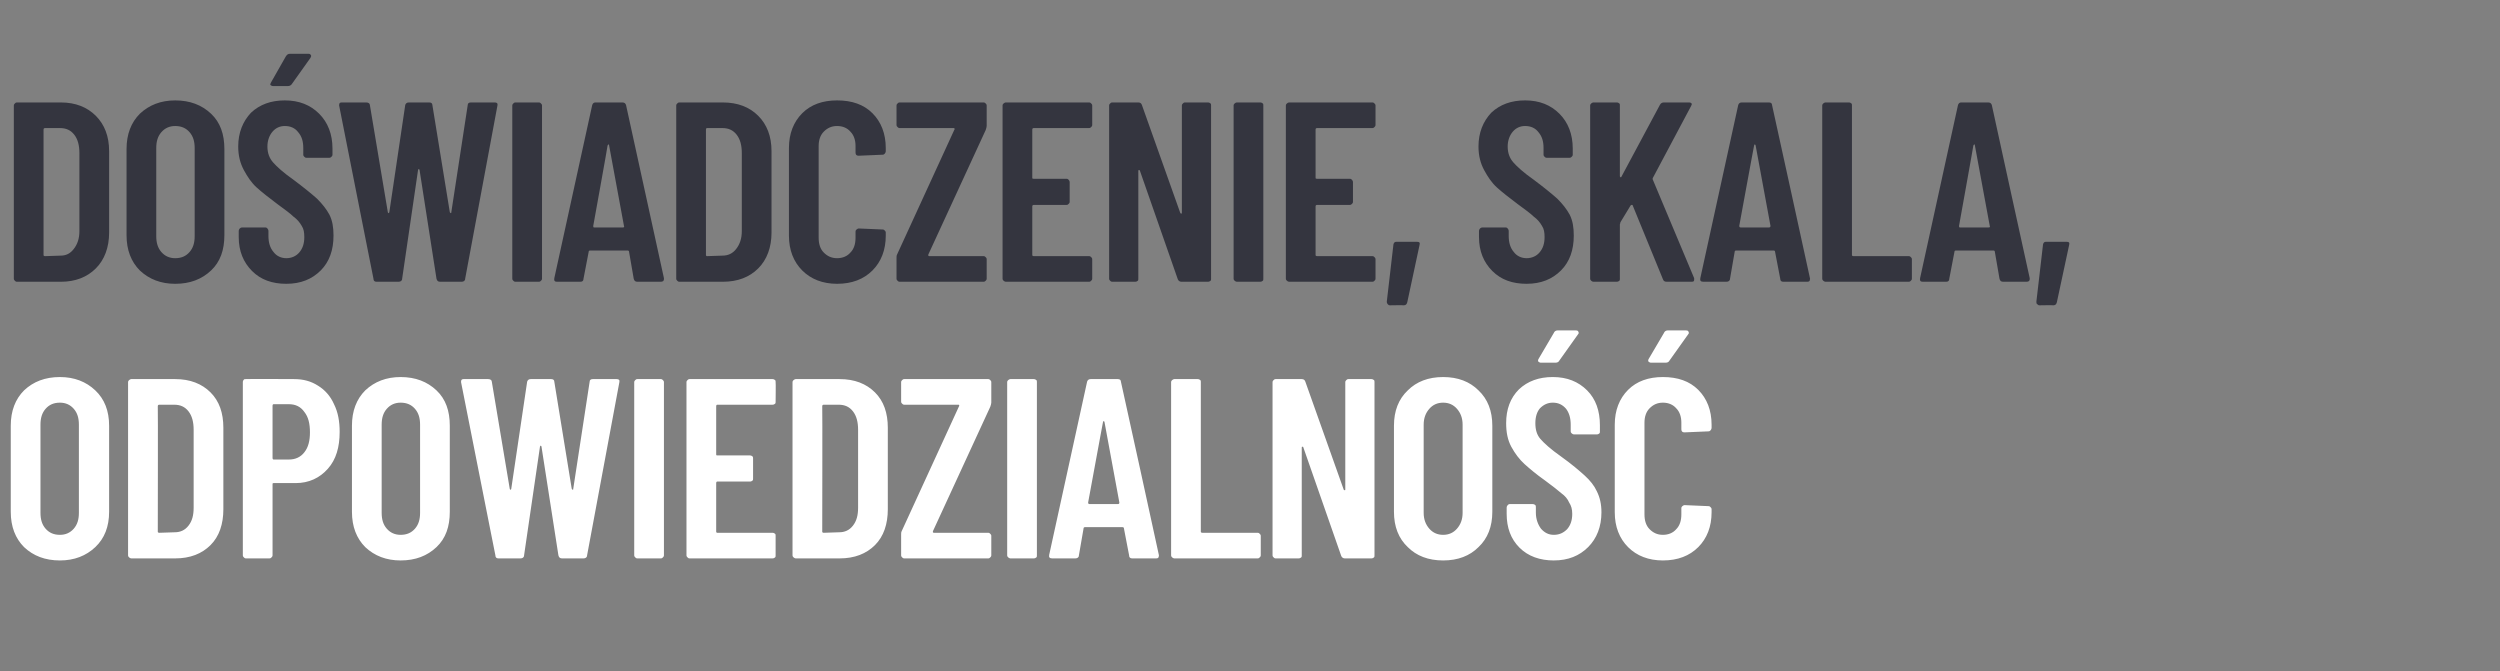 <?xml version="1.0" standalone="no"?><!DOCTYPE svg PUBLIC "-//W3C//DTD SVG 1.1//EN" "http://www.w3.org/Graphics/SVG/1.1/DTD/svg11.dtd"><svg xmlns="http://www.w3.org/2000/svg" version="1.1" width="488px" height="131px" viewBox="0 -5 488 131" style="top:-5px"><rect x="0" y="-5" width="488" height="131" fill="#808080" stroke="none"/><desc>Do wiadczenie, skala, odpowiedzialno</desc><defs/><g id="Polygon101702"><path d="m11.7 104.4c-2.9 0-5.2-.9-7-2.6c-1.7-1.7-2.6-4-2.6-6.9c0 0 0-16.8 0-16.8c0-2.9.9-5.2 2.6-6.9c1.8-1.7 4.1-2.6 7-2.6c2.8 0 5.1.9 6.9 2.6c1.8 1.7 2.7 4 2.7 6.9c0 0 0 16.8 0 16.8c0 2.9-.9 5.2-2.7 6.9c-1.8 1.7-4.1 2.6-6.9 2.6c0 0 0 0 0 0zm0-5c1.1 0 2-.4 2.7-1.2c.7-.8 1-1.8 1-3.1c0 0 0-17.2 0-17.2c0-1.3-.3-2.3-1-3.1c-.7-.8-1.6-1.2-2.7-1.2c-1.2 0-2.1.4-2.8 1.2c-.7.8-1 1.8-1 3.1c0 0 0 17.2 0 17.2c0 1.3.3 2.3 1 3.1c.7.8 1.6 1.2 2.8 1.2c0 0 0 0 0 0zm13.9 4.6c-.1 0-.3-.1-.4-.2c-.1-.1-.2-.2-.2-.4c0 0 0-33.8 0-33.8c0-.2.1-.3.2-.4c.1-.1.3-.2.4-.2c0 0 8.6 0 8.6 0c2.9 0 5.2.9 6.9 2.6c1.7 1.7 2.5 4 2.5 6.9c0 0 0 15.9 0 15.9c0 2.9-.8 5.3-2.5 7c-1.7 1.7-4 2.6-6.9 2.6c0 0-8.6 0-8.6 0c0 0 .05 0 0 0zm5.2-5.2c0 .1.1.2.3.2c0 0 3-.1 3-.1c1.1 0 2-.4 2.7-1.3c.7-.9 1-2 1-3.5c0 0 0-15.2 0-15.2c0-1.5-.3-2.7-1-3.6c-.7-.9-1.6-1.3-2.8-1.3c0 0-2.9 0-2.9 0c-.2 0-.3.1-.3.3c.05-.05 0 24.5 0 24.5c0 0 .05-.05 0 0zm26.6-29.8c1.8 0 3.3.4 4.7 1.3c1.3.8 2.4 2 3.1 3.6c.8 1.6 1.1 3.4 1.1 5.4c0 3-.7 5.4-2.3 7.2c-1.6 1.8-3.7 2.8-6.3 2.8c0 0-4.3 0-4.3 0c-.1 0-.2 0-.2.2c0 0 0 13.9 0 13.9c0 .2-.1.3-.2.4c-.1.1-.2.2-.4.2c0 0-4.6 0-4.6 0c-.2 0-.3-.1-.4-.2c-.1-.1-.2-.2-.2-.4c0 0 0-33.9 0-33.9c0-.1.1-.3.2-.4c.1-.1.2-.1.4-.1c0-.05 9.4 0 9.4 0c0 0 0-.05 0 0zm-1 15.7c1.3 0 2.3-.5 3-1.4c.8-1 1.1-2.3 1.1-3.9c0-1.7-.3-3-1.1-4c-.7-1-1.7-1.5-3-1.5c0 0-3 0-3 0c-.1 0-.2.1-.2.3c0 0 0 10.2 0 10.2c0 .2.1.3.2.3c.05 0 3 0 3 0c0 0 .05 0 0 0zm21.8 19.7c-2.8 0-5.1-.9-6.9-2.6c-1.7-1.7-2.6-4-2.6-6.9c0 0 0-16.8 0-16.8c0-2.9.9-5.2 2.6-6.9c1.8-1.7 4.1-2.6 6.9-2.6c2.9 0 5.2.9 7 2.6c1.8 1.7 2.6 4 2.6 6.9c0 0 0 16.8 0 16.8c0 2.9-.8 5.2-2.6 6.9c-1.8 1.7-4.1 2.6-7 2.6c0 0 0 0 0 0zm0-5c1.2 0 2.1-.4 2.8-1.2c.7-.8 1-1.8 1-3.1c0 0 0-17.2 0-17.2c0-1.3-.3-2.3-1-3.1c-.7-.8-1.6-1.2-2.8-1.2c-1.1 0-2 .4-2.7 1.2c-.7.8-1 1.8-1 3.1c0 0 0 17.2 0 17.2c0 1.3.3 2.3 1 3.1c.7.8 1.6 1.2 2.7 1.2c0 0 0 0 0 0zm19.1 4.6c-.4 0-.6-.2-.6-.6c0 .05-6.7-33.8-6.7-33.8c0 0 0-.15 0-.1c0-.4.2-.5.5-.5c0 0 4.8 0 4.8 0c.4 0 .7.2.7.5c0 0 3.5 20.9 3.5 20.9c0 .1.1.2.1.2c.1 0 .2-.1.2-.2c0 0 3.1-20.9 3.1-20.9c.1-.3.3-.5.7-.5c0 0 4 0 4 0c.4 0 .6.2.6.5c0 0 3.4 20.9 3.4 20.9c.1.1.1.2.2.2c.1 0 .1-.1.1-.2c0 0 3.2-20.9 3.2-20.9c0-.3.2-.5.6-.5c0 0 4.7 0 4.7 0c.4 0 .6.2.5.6c0 0-6.3 33.8-6.3 33.8c0 .4-.3.6-.7.6c0 0-4.2 0-4.2 0c-.4 0-.6-.2-.7-.6c0 0-3.3-21.2-3.3-21.2c0-.1-.1-.2-.2-.2c0 0-.1.1-.1.2c0 0-3.1 21.2-3.1 21.2c0 .4-.3.6-.7.6c.05 0-4.3 0-4.3 0c0 0 .05 0 0 0zm27.1 0c-.2 0-.3-.1-.4-.2c-.1-.1-.2-.2-.2-.4c0 0 0-33.8 0-33.8c0-.2.1-.3.2-.4c.1-.1.2-.2.4-.2c0 0 4.6 0 4.6 0c.2 0 .3.1.4.2c.1.1.2.2.2.4c0 0 0 33.8 0 33.8c0 .2-.1.3-.2.4c-.1.1-.2.2-.4.2c0 0-4.6 0-4.6 0c0 0 0 0 0 0zm27-30.6c0 .2 0 .3-.1.4c-.1.1-.3.2-.5.2c0 0-10.8 0-10.8 0c-.1 0-.2.1-.2.3c0 0 0 9.4 0 9.4c0 .2.1.2.2.2c0 0 6.4 0 6.4 0c.2 0 .4.1.5.2c.1.1.1.3.1.4c0 0 0 3.9 0 3.9c0 .2 0 .3-.1.4c-.1.1-.3.2-.5.2c0 0-6.4 0-6.4 0c-.1 0-.2.1-.2.3c0 0 0 9.5 0 9.5c0 .1.1.2.2.2c0 0 10.8 0 10.8 0c.2 0 .4.1.5.2c.1.1.1.2.1.4c0 0 0 3.8 0 3.8c0 .2 0 .3-.1.4c-.1.1-.3.2-.5.2c0 0-16.2 0-16.2 0c-.2 0-.3-.1-.4-.2c-.1-.1-.2-.2-.2-.4c0 0 0-33.8 0-33.8c0-.2.1-.3.2-.4c.1-.1.2-.2.4-.2c0 0 16.2 0 16.2 0c.2 0 .4.1.5.2c.1.1.1.2.1.4c.05 0 0 3.8 0 3.8c0 0 .05 0 0 0zm3.9 30.6c-.1 0-.3-.1-.4-.2c-.1-.1-.2-.2-.2-.4c0 0 0-33.8 0-33.8c0-.2.1-.3.2-.4c.1-.1.3-.2.4-.2c0 0 8.6 0 8.6 0c2.9 0 5.2.9 6.9 2.6c1.7 1.7 2.5 4 2.5 6.9c0 0 0 15.9 0 15.9c0 2.9-.8 5.3-2.5 7c-1.7 1.7-4 2.6-6.9 2.6c0 0-8.6 0-8.6 0c0 0 .05 0 0 0zm5.2-5.2c0 .1.1.2.3.2c0 0 3-.1 3-.1c1.1 0 2-.4 2.7-1.3c.7-.9 1-2 1-3.5c0 0 0-15.2 0-15.2c0-1.5-.3-2.7-1-3.6c-.7-.9-1.6-1.3-2.8-1.3c0 0-2.9 0-2.9 0c-.2 0-.3.1-.3.3c.05-.05 0 24.5 0 24.5c0 0 .05-.05 0 0zm16 5.2c-.2 0-.3-.1-.4-.2c-.1-.1-.2-.2-.2-.4c0 0 0-4 0-4c0-.3 0-.5.1-.7c0 0 11.2-24.4 11.2-24.4c.1-.1.1-.1 0-.2c0-.1 0-.1-.1-.1c0 0-10.6 0-10.6 0c-.2 0-.3-.1-.4-.2c-.1-.1-.2-.2-.2-.4c0 0 0-3.8 0-3.8c0-.2.1-.3.2-.4c.1-.1.2-.2.4-.2c0 0 16.4 0 16.4 0c.2 0 .3.1.4.2c.1.1.2.2.2.4c0 0 0 4 0 4c0 .2-.1.5-.2.8c0 0-11.2 24.3-11.2 24.3c0 .1 0 .1 0 .2c.1.1.1.1.2.1c0 0 10.6 0 10.6 0c.2 0 .3.1.4.2c.1.1.2.2.2.4c0 0 0 3.8 0 3.8c0 .2-.1.3-.2.4c-.1.1-.2.2-.4.2c0 0-16.4 0-16.4 0c0 0 0 0 0 0zm20.7 0c-.1 0-.3-.1-.4-.2c-.1-.1-.2-.2-.2-.4c0 0 0-33.8 0-33.8c0-.2.1-.3.2-.4c.1-.1.3-.2.4-.2c0 0 4.6 0 4.6 0c.2 0 .4.1.5.2c.1.1.1.2.1.4c0 0 0 33.8 0 33.8c0 .2 0 .3-.1.4c-.1.1-.3.2-.5.2c.05 0-4.6 0-4.6 0c0 0 .05 0 0 0zm23.8 0c-.4 0-.6-.2-.6-.6c0 0-1-5.2-1-5.2c0-.2-.1-.3-.3-.3c0 0-7.3 0-7.3 0c-.2 0-.3.1-.3.3c0 0-.9 5.2-.9 5.2c0 .4-.3.6-.7.6c0 0-4.5 0-4.5 0c-.5 0-.7-.2-.6-.7c0 0 7.4-33.8 7.4-33.8c.1-.3.3-.5.7-.5c0 0 5.3 0 5.3 0c.4 0 .6.2.6.5c.05.05 7.4 33.8 7.4 33.8c0 0 .05.25 0 .2c0 .3-.1.5-.5.5c0 0-4.7 0-4.7 0c0 0 .05 0 0 0zm-8.6-10.9c0 .2.1.3.3.3c0 0 5.5 0 5.5 0c.2 0 .3-.1.3-.3c0 0-2.9-15.7-2.9-15.7c0-.1-.1-.2-.2-.2c0 0-.1.1-.1.2c0-.05-2.9 15.7-2.9 15.7c0 0 .05.05 0 0zm16.8 10.9c-.1 0-.3-.1-.4-.2c-.1-.1-.2-.2-.2-.4c0 0 0-33.8 0-33.8c0-.2.1-.3.2-.4c.1-.1.3-.2.4-.2c0 0 4.6 0 4.6 0c.2 0 .4.1.5.2c.1.1.1.2.1.4c0 0 0 29.2 0 29.2c0 .1.1.2.3.2c0 0 10.8 0 10.8 0c.2 0 .3.1.4.2c.1.1.2.2.2.4c0 0 0 3.8 0 3.8c0 .2-.1.3-.2.4c-.1.1-.2.2-.4.2c0 0-16.3 0-16.3 0c0 0 .05 0 0 0zm33.4-34.4c0-.2.1-.3.2-.4c.1-.1.2-.2.4-.2c0 0 4.5 0 4.5 0c.2 0 .4.1.5.2c.1.1.1.2.1.4c0 0 0 33.8 0 33.8c0 .2 0 .3-.1.4c-.1.1-.3.2-.5.2c0 0-5.2 0-5.2 0c-.3 0-.6-.2-.7-.5c0 0-7.4-21.2-7.4-21.2c0-.1-.1-.1-.2-.1c-.1 0-.1.1-.1.2c0 0 0 21 0 21c0 .2 0 .3-.1.4c-.1.1-.3.2-.5.2c0 0-4.5 0-4.5 0c-.2 0-.3-.1-.4-.2c-.1-.1-.2-.2-.2-.4c0 0 0-33.8 0-33.8c0-.2.1-.3.2-.4c.1-.1.2-.2.4-.2c0 0 5.1 0 5.1 0c.4 0 .6.2.7.5c0 0 7.5 21.1 7.5 21.1c0 0 .1.1.2.1c.1 0 .1-.1.1-.2c0 0 0-20.9 0-20.9c0 0 0 0 0 0zm19.1 34.8c-2.9 0-5.2-.9-6.9-2.6c-1.8-1.7-2.7-4-2.7-6.9c0 0 0-16.8 0-16.8c0-2.9.9-5.2 2.7-6.9c1.7-1.7 4-2.6 6.9-2.6c2.9 0 5.2.9 6.9 2.6c1.8 1.7 2.7 4 2.7 6.9c0 0 0 16.8 0 16.8c0 2.9-.9 5.2-2.7 6.9c-1.7 1.7-4 2.6-6.9 2.6c0 0 0 0 0 0zm0-5c1.1 0 2-.4 2.7-1.2c.7-.8 1.1-1.8 1.1-3.1c0 0 0-17.2 0-17.2c0-1.3-.4-2.3-1.1-3.1c-.7-.8-1.6-1.2-2.7-1.2c-1.1 0-2 .4-2.7 1.2c-.7.8-1.1 1.8-1.1 3.1c0 0 0 17.2 0 17.2c0 1.3.4 2.3 1.1 3.1c.7.8 1.6 1.2 2.7 1.2c0 0 0 0 0 0zm21.6 5c-2.7 0-5-.8-6.7-2.5c-1.7-1.7-2.5-3.9-2.5-6.6c0 0 0-1.2 0-1.2c0-.2.1-.4.2-.5c.1-.1.2-.2.4-.2c0 0 4.5 0 4.5 0c.2 0 .4.1.5.2c.1.1.1.3.1.5c0 0 0 1 0 1c0 1.2.4 2.3 1 3.1c.7.8 1.5 1.2 2.5 1.2c1.1 0 1.9-.4 2.6-1.1c.7-.8 1-1.8 1-3c0-.9-.2-1.6-.6-2.2c-.3-.7-.8-1.3-1.5-1.8c-.7-.6-1.7-1.4-3.2-2.5c-1.7-1.2-3-2.3-4-3.2c-1-.9-1.9-2.1-2.6-3.4c-.7-1.3-1-2.8-1-4.6c0-2.7.8-4.9 2.5-6.6c1.7-1.6 3.9-2.4 6.6-2.4c2.8 0 5 .9 6.7 2.6c1.7 1.7 2.5 4 2.5 6.8c0 0 0 1.2 0 1.2c0 .2 0 .3-.1.4c-.1.1-.3.2-.5.2c0 0-4.5 0-4.5 0c-.1 0-.3-.1-.4-.2c-.1-.1-.2-.2-.2-.4c0 0 0-1.3 0-1.3c0-1.3-.3-2.3-.9-3.1c-.7-.8-1.5-1.2-2.6-1.2c-1 0-1.8.4-2.5 1.1c-.6.7-.9 1.7-.9 2.9c0 1.3.3 2.3 1 3.1c.7.8 2 2 4 3.4c2.1 1.5 3.6 2.8 4.6 3.7c1.1 1 1.9 2 2.4 3.1c.6 1.2.9 2.5.9 4.1c0 2.8-.9 5.1-2.6 6.8c-1.7 1.7-3.9 2.6-6.7 2.6c0 0 0 0 0 0zm-2.5-38.6c-.2 0-.4-.1-.5-.2c-.1-.1-.1-.3 0-.5c0 0 3-5.1 3-5.1c.1-.3.4-.5.7-.5c0 0 3.6 0 3.6 0c.3 0 .5.1.5.3c.1.1.1.3-.1.5c0 0-3.7 5.2-3.7 5.2c-.1.2-.4.3-.7.3c.04 0-2.8 0-2.8 0c0 0-.01 0 0 0zm23.8 38.6c-2.8 0-5.1-.9-6.8-2.6c-1.7-1.7-2.6-4-2.6-6.8c0 0 0-17.1 0-17.1c0-2.8.9-5.1 2.6-6.8c1.7-1.7 4-2.5 6.8-2.5c2.9 0 5.2.8 6.9 2.5c1.7 1.7 2.6 4 2.6 6.8c0 0 0 .6 0 .6c0 .2-.1.4-.2.5c-.1.1-.2.2-.4.2c0 0-4.7.2-4.7.2c-.4 0-.6-.2-.6-.6c0 0 0-1.3 0-1.3c0-1.1-.3-2.1-1-2.8c-.6-.7-1.5-1.1-2.6-1.1c-1.1 0-1.9.4-2.6 1.1c-.7.7-1 1.7-1 2.8c0 0 0 17.9 0 17.9c0 1.2.3 2.2 1 2.9c.7.7 1.5 1.1 2.6 1.1c1.1 0 2-.4 2.6-1.1c.7-.7 1-1.7 1-2.9c0 0 0-1.2 0-1.2c0-.2.1-.3.2-.4c.1-.1.3-.2.4-.2c0 0 4.7.2 4.7.2c.2 0 .3.1.4.2c.1.1.2.2.2.4c0 0 0 .6 0 .6c0 2.8-.9 5.1-2.6 6.8c-1.7 1.7-4 2.6-6.9 2.6c0 0 0 0 0 0zm-2.3-38.6c-.2 0-.4-.1-.5-.2c-.1-.1-.1-.3 0-.5c0 0 3-5.1 3-5.1c.1-.3.4-.5.7-.5c0 0 3.6 0 3.6 0c.3 0 .5.1.5.3c.1.1.1.3-.1.5c0 0-3.7 5.2-3.7 5.2c-.1.2-.4.3-.7.3c.04 0-2.8 0-2.8 0c0 0-.01 0 0 0z" stroke="none" fill="#fff"/></g><g id="Polygon101701"><path d="m3.3 50c-.2 0-.3-.1-.4-.2c-.1-.1-.2-.2-.2-.4c0 0 0-33.8 0-33.8c0-.2.1-.3.2-.4c.1-.1.2-.2.4-.2c0 0 8.6 0 8.6 0c2.8 0 5.1.9 6.8 2.6c1.7 1.7 2.6 4 2.6 6.9c0 0 0 15.9 0 15.9c0 2.9-.9 5.3-2.6 7c-1.7 1.7-4 2.6-6.8 2.6c-.05 0-8.6 0-8.6 0c0 0 0 0 0 0zm5.2-5.2c0 .1.1.2.3.2c0 0 3-.1 3-.1c1.1 0 1.9-.4 2.6-1.3c.7-.9 1.1-2 1.1-3.5c0 0 0-15.2 0-15.2c0-1.5-.3-2.7-1-3.6c-.7-.9-1.6-1.3-2.8-1.3c0 0-2.9 0-2.9 0c-.2 0-.3.1-.3.3c0-.05 0 24.5 0 24.5c0 0 0-.05 0 0zm25.7 5.6c-2.8 0-5.1-.9-6.9-2.6c-1.7-1.7-2.6-4-2.6-6.9c0 0 0-16.8 0-16.8c0-2.9.9-5.2 2.6-6.9c1.8-1.7 4.1-2.6 6.9-2.6c2.9 0 5.2.9 7 2.6c1.8 1.7 2.6 4 2.6 6.9c0 0 0 16.8 0 16.8c0 2.9-.8 5.2-2.6 6.9c-1.8 1.7-4.1 2.6-7 2.6c0 0 0 0 0 0zm0-5c1.2 0 2.1-.4 2.8-1.2c.7-.8 1-1.8 1-3.1c0 0 0-17.2 0-17.2c0-1.3-.3-2.3-1-3.1c-.7-.8-1.6-1.2-2.8-1.2c-1.1 0-2 .4-2.7 1.2c-.7.8-1 1.8-1 3.1c0 0 0 17.2 0 17.2c0 1.3.3 2.3 1 3.1c.7.8 1.6 1.2 2.7 1.2c0 0 0 0 0 0zm21.7 5c-2.8 0-5-.8-6.7-2.5c-1.7-1.7-2.6-3.9-2.6-6.6c0 0 0-1.2 0-1.2c0-.2.1-.4.2-.5c.1-.1.3-.2.4-.2c0 0 4.6 0 4.6 0c.2 0 .3.1.4.2c.1.1.2.3.2.5c0 0 0 1 0 1c0 1.2.3 2.3 1 3.1c.6.8 1.5 1.2 2.5 1.2c1 0 1.9-.4 2.5-1.1c.7-.8 1-1.8 1-3c0-.9-.1-1.6-.5-2.2c-.4-.7-.9-1.3-1.6-1.8c-.6-.6-1.7-1.4-3.2-2.5c-1.6-1.2-3-2.3-4-3.2c-1-.9-1.8-2.1-2.5-3.4c-.7-1.3-1.1-2.8-1.1-4.6c0-2.7.9-4.9 2.5-6.6c1.7-1.6 3.9-2.4 6.6-2.4c2.8 0 5 .9 6.7 2.6c1.7 1.7 2.6 4 2.6 6.8c0 0 0 1.2 0 1.2c0 .2-.1.3-.2.4c-.1.1-.2.2-.4.2c0 0-4.5 0-4.5 0c-.2 0-.3-.1-.4-.2c-.1-.1-.2-.2-.2-.4c0 0 0-1.3 0-1.3c0-1.3-.3-2.3-1-3.1c-.6-.8-1.5-1.2-2.6-1.2c-1 0-1.8.4-2.4 1.1c-.6.7-1 1.7-1 2.9c0 1.3.4 2.3 1.1 3.1c.7.8 2 2 4 3.4c2 1.5 3.6 2.8 4.6 3.7c1 1 1.8 2 2.4 3.1c.6 1.2.8 2.5.8 4.1c0 2.8-.8 5.1-2.5 6.8c-1.7 1.7-3.9 2.6-6.7 2.6c0 0 0 0 0 0zm-2.6-38.6c-.2 0-.4-.1-.5-.2c-.1-.1 0-.3.1-.5c0 0 2.9-5.1 2.9-5.1c.2-.3.4-.5.8-.5c0 0 3.6 0 3.6 0c.3 0 .4.1.5.3c.1.1 0 .3-.1.5c0 0-3.7 5.2-3.7 5.2c-.2.2-.4.3-.7.3c0 0-2.9 0-2.9 0c0 0 .05 0 0 0zm20.2 38.2c-.4 0-.6-.2-.6-.6c0 .05-6.7-33.8-6.7-33.8c0 0 0-.15 0-.1c0-.4.2-.5.5-.5c0 0 4.8 0 4.8 0c.4 0 .7.2.7.5c0 0 3.5 20.9 3.5 20.9c0 .1.1.2.1.2c.1 0 .2-.1.2-.2c0 0 3.1-20.9 3.1-20.9c.1-.3.3-.5.7-.5c0 0 4 0 4 0c.4 0 .6.2.6.5c0 0 3.4 20.9 3.4 20.9c.1.1.1.2.2.2c.1 0 .1-.1.1-.2c0 0 3.2-20.9 3.2-20.9c0-.3.2-.5.6-.5c0 0 4.7 0 4.7 0c.4 0 .6.2.5.6c0 0-6.3 33.8-6.3 33.8c0 .4-.3.6-.7.6c0 0-4.2 0-4.2 0c-.4 0-.6-.2-.7-.6c0 0-3.3-21.2-3.3-21.2c0-.1-.1-.2-.2-.2c0 0-.1.1-.1.2c0 0-3.1 21.2-3.1 21.2c0 .4-.3.6-.7.6c.05 0-4.3 0-4.3 0c0 0 .05 0 0 0zm27.1 0c-.2 0-.3-.1-.4-.2c-.1-.1-.2-.2-.2-.4c0 0 0-33.8 0-33.8c0-.2.1-.3.2-.4c.1-.1.2-.2.4-.2c0 0 4.6 0 4.6 0c.2 0 .3.1.4.2c.1.1.2.2.2.4c0 0 0 33.8 0 33.8c0 .2-.1.3-.2.4c-.1.1-.2.2-.4.2c0 0-4.6 0-4.6 0c0 0 0 0 0 0zm23.8 0c-.4 0-.6-.2-.7-.6c0 0-.9-5.2-.9-5.2c0-.2-.1-.3-.3-.3c0 0-7.3 0-7.3 0c-.2 0-.3.1-.3.3c0 0-1 5.2-1 5.2c0 .4-.2.6-.6.6c0 0-4.6 0-4.6 0c-.4 0-.6-.2-.5-.7c0 0 7.4-33.8 7.4-33.8c.1-.3.3-.5.6-.5c0 0 5.3 0 5.3 0c.4 0 .6.2.7.5c0 .05 7.4 33.8 7.4 33.8c0 0 0 .25 0 .2c0 .3-.2.5-.6.5c.05 0-4.6 0-4.6 0c0 0 0 0 0 0zm-8.6-10.9c0 .2 0 .3.2.3c0 0 5.6 0 5.6 0c.2 0 .3-.1.2-.3c0 0-2.9-15.7-2.9-15.7c0-.1 0-.2-.1-.2c-.1 0-.1.1-.2.2c.05-.05-2.8 15.7-2.8 15.7c0 0 0 .05 0 0zm16.8 10.9c-.2 0-.3-.1-.4-.2c-.1-.1-.2-.2-.2-.4c0 0 0-33.8 0-33.8c0-.2.1-.3.2-.4c.1-.1.2-.2.4-.2c0 0 8.5 0 8.5 0c2.9 0 5.2.9 6.9 2.6c1.7 1.7 2.6 4 2.6 6.9c0 0 0 15.9 0 15.9c0 2.9-.9 5.3-2.6 7c-1.7 1.7-4 2.6-6.9 2.6c.05 0-8.5 0-8.5 0c0 0 0 0 0 0zm5.2-5.2c0 .1.1.2.2.2c0 0 3-.1 3-.1c1.1 0 2-.4 2.7-1.3c.7-.9 1.1-2 1.1-3.5c0 0 0-15.2 0-15.2c0-1.5-.3-2.7-1-3.6c-.7-.9-1.6-1.3-2.8-1.3c0 0-3 0-3 0c-.1 0-.2.1-.2.3c0-.05 0 24.5 0 24.5c0 0 0-.05 0 0zm25.6 5.6c-2.8 0-5.1-.9-6.8-2.6c-1.7-1.7-2.6-4-2.6-6.8c0 0 0-17.1 0-17.1c0-2.8.9-5.1 2.6-6.8c1.7-1.7 4-2.5 6.8-2.5c2.9 0 5.2.8 6.9 2.5c1.7 1.7 2.6 4 2.6 6.8c0 0 0 .6 0 .6c0 .2-.1.4-.2.5c-.1.1-.2.2-.4.2c0 0-4.7.2-4.7.2c-.4 0-.6-.2-.6-.6c0 0 0-1.3 0-1.3c0-1.1-.3-2.1-1-2.8c-.6-.7-1.5-1.1-2.6-1.1c-1.1 0-1.9.4-2.6 1.1c-.7.7-1 1.7-1 2.8c0 0 0 17.9 0 17.9c0 1.2.3 2.2 1 2.9c.7.7 1.5 1.1 2.6 1.1c1.1 0 2-.4 2.6-1.1c.7-.7 1-1.7 1-2.9c0 0 0-1.2 0-1.2c0-.2.1-.3.2-.4c.1-.1.3-.2.4-.2c0 0 4.7.2 4.7.2c.2 0 .3.1.4.2c.1.1.2.2.2.4c0 0 0 .6 0 .6c0 2.8-.9 5.1-2.6 6.8c-1.7 1.7-4 2.6-6.9 2.6c0 0 0 0 0 0zm12.2-.4c-.2 0-.3-.1-.4-.2c-.1-.1-.2-.2-.2-.4c0 0 0-4 0-4c0-.3 0-.5.1-.7c0 0 11.2-24.4 11.2-24.4c.1-.1.1-.1 0-.2c0-.1 0-.1-.1-.1c0 0-10.6 0-10.6 0c-.2 0-.3-.1-.4-.2c-.1-.1-.2-.2-.2-.4c0 0 0-3.8 0-3.8c0-.2.1-.3.2-.4c.1-.1.2-.2.4-.2c0 0 16.4 0 16.4 0c.2 0 .3.1.4.2c.1.1.2.2.2.4c0 0 0 4 0 4c0 .2-.1.5-.2.8c0 0-11.2 24.3-11.2 24.3c0 .1 0 .1 0 .2c.1.1.1.1.2.1c0 0 10.6 0 10.6 0c.2 0 .3.1.4.2c.1.1.2.2.2.4c0 0 0 3.8 0 3.8c0 .2-.1.3-.2.4c-.1.1-.2.2-.4.2c0 0-16.4 0-16.4 0c0 0 0 0 0 0zm37.6-30.6c0 .2-.1.3-.2.4c-.1.1-.2.2-.4.2c0 0-10.8 0-10.8 0c-.2 0-.3.1-.3.3c0 0 0 9.4 0 9.4c0 .2.1.2.3.2c0 0 6.4 0 6.4 0c.2 0 .3.1.4.2c.1.1.2.3.2.4c0 0 0 3.9 0 3.9c0 .2-.1.3-.2.4c-.1.1-.2.2-.4.2c0 0-6.4 0-6.4 0c-.2 0-.3.1-.3.3c0 0 0 9.5 0 9.5c0 .1.1.2.3.2c0 0 10.8 0 10.8 0c.2 0 .3.1.4.2c.1.1.2.2.2.4c0 0 0 3.8 0 3.8c0 .2-.1.3-.2.4c-.1.1-.2.2-.4.2c0 0-16.3 0-16.3 0c-.1 0-.3-.1-.4-.2c-.1-.1-.2-.2-.2-.4c0 0 0-33.8 0-33.8c0-.2.1-.3.2-.4c.1-.1.3-.2.4-.2c0 0 16.3 0 16.3 0c.2 0 .3.1.4.2c.1.1.2.2.2.4c0 0 0 3.8 0 3.8c0 0 0 0 0 0zm17.5-3.8c0-.2.1-.3.2-.4c.1-.1.2-.2.4-.2c0 0 4.5 0 4.5 0c.2 0 .4.1.5.2c.1.1.1.2.1.4c0 0 0 33.8 0 33.8c0 .2 0 .3-.1.4c-.1.1-.3.2-.5.2c0 0-5.2 0-5.2 0c-.3 0-.6-.2-.7-.5c0 0-7.4-21.2-7.4-21.2c0-.1-.1-.1-.2-.1c-.1 0-.1.1-.1.2c0 0 0 21 0 21c0 .2 0 .3-.1.4c-.1.1-.3.2-.5.2c0 0-4.5 0-4.5 0c-.2 0-.3-.1-.4-.2c-.1-.1-.2-.2-.2-.4c0 0 0-33.8 0-33.8c0-.2.1-.3.2-.4c.1-.1.2-.2.4-.2c0 0 5.1 0 5.1 0c.4 0 .6.2.7.5c0 0 7.5 21.1 7.5 21.1c0 0 .1.1.2.1c.1 0 .1-.1.1-.2c0 0 0-20.9 0-20.9c0 0 0 0 0 0zm10.7 34.4c-.1 0-.3-.1-.4-.2c-.1-.1-.2-.2-.2-.4c0 0 0-33.8 0-33.8c0-.2.1-.3.2-.4c.1-.1.3-.2.4-.2c0 0 4.6 0 4.6 0c.2 0 .4.1.5.2c.1.1.1.2.1.4c0 0 0 33.8 0 33.8c0 .2 0 .3-.1.4c-.1.1-.3.2-.5.2c.05 0-4.6 0-4.6 0c0 0 .05 0 0 0zm27.1-30.6c0 .2-.1.3-.2.4c-.1.1-.2.2-.4.2c0 0-10.8 0-10.8 0c-.2 0-.3.1-.3.3c0 0 0 9.4 0 9.4c0 .2.1.2.3.2c0 0 6.4 0 6.4 0c.2 0 .3.1.4.2c.1.1.2.3.2.4c0 0 0 3.9 0 3.9c0 .2-.1.3-.2.4c-.1.1-.2.2-.4.2c0 0-6.4 0-6.4 0c-.2 0-.3.1-.3.3c0 0 0 9.5 0 9.5c0 .1.1.2.3.2c0 0 10.8 0 10.8 0c.2 0 .3.1.4.2c.1.1.2.2.2.4c0 0 0 3.8 0 3.8c0 .2-.1.3-.2.4c-.1.1-.2.2-.4.2c0 0-16.3 0-16.3 0c-.1 0-.3-.1-.4-.2c-.1-.1-.2-.2-.2-.4c0 0 0-33.8 0-33.8c0-.2.1-.3.2-.4c.1-.1.3-.2.4-.2c0 0 16.3 0 16.3 0c.2 0 .3.1.4.2c.1.1.2.2.2.4c0 0 0 3.8 0 3.8c0 0 0 0 0 0zm2.8 35.2c-.2 0-.3-.1-.4-.2c-.1-.1-.2-.3-.2-.5c0 0 1.3-11.2 1.3-11.2c.1-.4.3-.5.6-.5c0 0 4 0 4 0c.5 0 .6.2.5.6c0 0-2.4 11.2-2.4 11.2c-.1.4-.3.6-.7.6c.05-.05-2.7 0-2.7 0c0 0 .05-.05 0 0zm26.7-4.2c-2.8 0-5-.8-6.7-2.5c-1.7-1.7-2.6-3.9-2.6-6.6c0 0 0-1.2 0-1.2c0-.2.1-.4.2-.5c.1-.1.3-.2.4-.2c0 0 4.6 0 4.6 0c.2 0 .3.1.4.2c.1.1.2.3.2.5c0 0 0 1 0 1c0 1.2.3 2.3 1 3.1c.6.8 1.5 1.2 2.5 1.2c1 0 1.9-.4 2.5-1.1c.7-.8 1-1.8 1-3c0-.9-.1-1.6-.5-2.2c-.4-.7-.9-1.3-1.6-1.8c-.6-.6-1.7-1.4-3.2-2.5c-1.6-1.2-3-2.3-4-3.2c-1-.9-1.8-2.1-2.5-3.4c-.7-1.3-1.1-2.8-1.1-4.6c0-2.7.9-4.9 2.5-6.6c1.7-1.6 3.9-2.4 6.6-2.4c2.8 0 5 .9 6.7 2.6c1.7 1.7 2.6 4 2.6 6.8c0 0 0 1.2 0 1.2c0 .2-.1.3-.2.4c-.1.1-.2.2-.4.2c0 0-4.5 0-4.5 0c-.2 0-.3-.1-.4-.2c-.1-.1-.2-.2-.2-.4c0 0 0-1.3 0-1.3c0-1.3-.3-2.3-1-3.1c-.6-.8-1.5-1.2-2.6-1.2c-1 0-1.8.4-2.4 1.1c-.6.7-1 1.7-1 2.9c0 1.3.4 2.3 1.1 3.1c.7.8 2 2 4 3.4c2 1.5 3.6 2.8 4.6 3.7c1 1 1.8 2 2.4 3.1c.6 1.2.8 2.5.8 4.1c0 2.8-.8 5.1-2.5 6.8c-1.7 1.7-3.9 2.6-6.7 2.6c0 0 0 0 0 0zm13-.4c-.1 0-.3-.1-.4-.2c-.1-.1-.2-.2-.2-.4c0 0 0-33.8 0-33.8c0-.2.1-.3.2-.4c.1-.1.3-.2.4-.2c0 0 4.6 0 4.6 0c.2 0 .4.1.5.2c.1.1.1.2.1.4c0 0 0 13.8 0 13.8c0 .1.1.2.1.2c.1 0 .2 0 .2-.1c0 0 7.5-14 7.5-14c.2-.4.5-.5.8-.5c0 0 4.9 0 4.9 0c.3 0 .4.1.5.2c.1.1 0 .3-.1.5c0 0-7.5 14.1-7.5 14.1c0 .1 0 .2 0 .2c0 0 8.1 19.3 8.1 19.3c0 .1 0 .2 0 .3c0 .3-.1.4-.5.4c0 0-4.9 0-4.9 0c-.4 0-.6-.2-.7-.5c0 0-5.9-14.4-5.9-14.4c0-.1-.1-.1-.2-.1c0 0-.1 0-.2.1c0 0-2 3.3-2 3.3c0 .2-.1.3-.1.4c0 0 0 10.6 0 10.6c0 .2 0 .3-.1.4c-.1.1-.3.2-.5.2c.04 0-4.6 0-4.6 0c0 0 .04 0 0 0zm37.1 0c-.4 0-.6-.2-.6-.6c0 0-1-5.2-1-5.2c0-.2-.1-.3-.3-.3c0 0-7.3 0-7.3 0c-.2 0-.3.1-.3.3c0 0-.9 5.2-.9 5.2c0 .4-.3.6-.7.6c0 0-4.5 0-4.5 0c-.5 0-.7-.2-.6-.7c0 0 7.4-33.8 7.4-33.8c.1-.3.3-.5.7-.5c0 0 5.3 0 5.3 0c.4 0 .6.2.6.5c.04.05 7.4 33.8 7.4 33.8c0 0 .04.25 0 .2c0 .3-.1.5-.5.5c-.01 0-4.7 0-4.7 0c0 0 .04 0 0 0zm-8.6-10.9c0 .2.1.3.3.3c0 0 5.5 0 5.5 0c.2 0 .3-.1.3-.3c0 0-2.9-15.7-2.9-15.7c0-.1-.1-.2-.2-.2c0 0-.1.1-.1.2c-.01-.05-2.9 15.7-2.9 15.7c0 0 .04.05 0 0zm16.8 10.9c-.1 0-.3-.1-.4-.2c-.1-.1-.2-.2-.2-.4c0 0 0-33.8 0-33.8c0-.2.1-.3.2-.4c.1-.1.3-.2.4-.2c0 0 4.6 0 4.6 0c.2 0 .4.1.5.2c.1.1.1.2.1.4c0 0 0 29.2 0 29.2c0 .1.1.2.3.2c0 0 10.8 0 10.8 0c.2 0 .3.1.4.2c.1.1.2.2.2.4c0 0 0 3.8 0 3.8c0 .2-.1.3-.2.4c-.1.1-.2.2-.4.2c-.01 0-16.3 0-16.3 0c0 0 .04 0 0 0zm34.7 0c-.4 0-.6-.2-.7-.6c0 0-.9-5.2-.9-5.2c0-.2-.1-.3-.3-.3c0 0-7.3 0-7.3 0c-.2 0-.3.1-.3.3c0 0-1 5.2-1 5.2c0 .4-.2.6-.6.6c0 0-4.6 0-4.6 0c-.4 0-.6-.2-.5-.7c0 0 7.4-33.8 7.4-33.8c.1-.3.3-.5.6-.5c0 0 5.3 0 5.3 0c.4 0 .6.2.7.5c-.01.05 7.4 33.8 7.4 33.8c0 0-.01.25 0 .2c0 .3-.2.5-.6.5c.04 0-4.6 0-4.6 0c0 0-.01 0 0 0zm-8.6-10.9c0 .2 0 .3.2.3c0 0 5.6 0 5.6 0c.2 0 .3-.1.2-.3c0 0-2.9-15.7-2.9-15.7c0-.1 0-.2-.1-.2c-.1 0-.1.1-.2.2c.04-.05-2.8 15.7-2.8 15.7c0 0-.01.05 0 0zm15.7 15.5c-.2 0-.3-.1-.4-.2c-.2-.1-.2-.3-.2-.5c0 0 1.3-11.2 1.3-11.2c.1-.4.3-.5.6-.5c0 0 4 0 4 0c.5 0 .6.2.5.6c0 0-2.4 11.2-2.4 11.2c-.1.4-.3.6-.7.6c.04-.05-2.7 0-2.7 0c0 0 .04-.05 0 0z" stroke="none" fill="#34353f"/></g></svg>